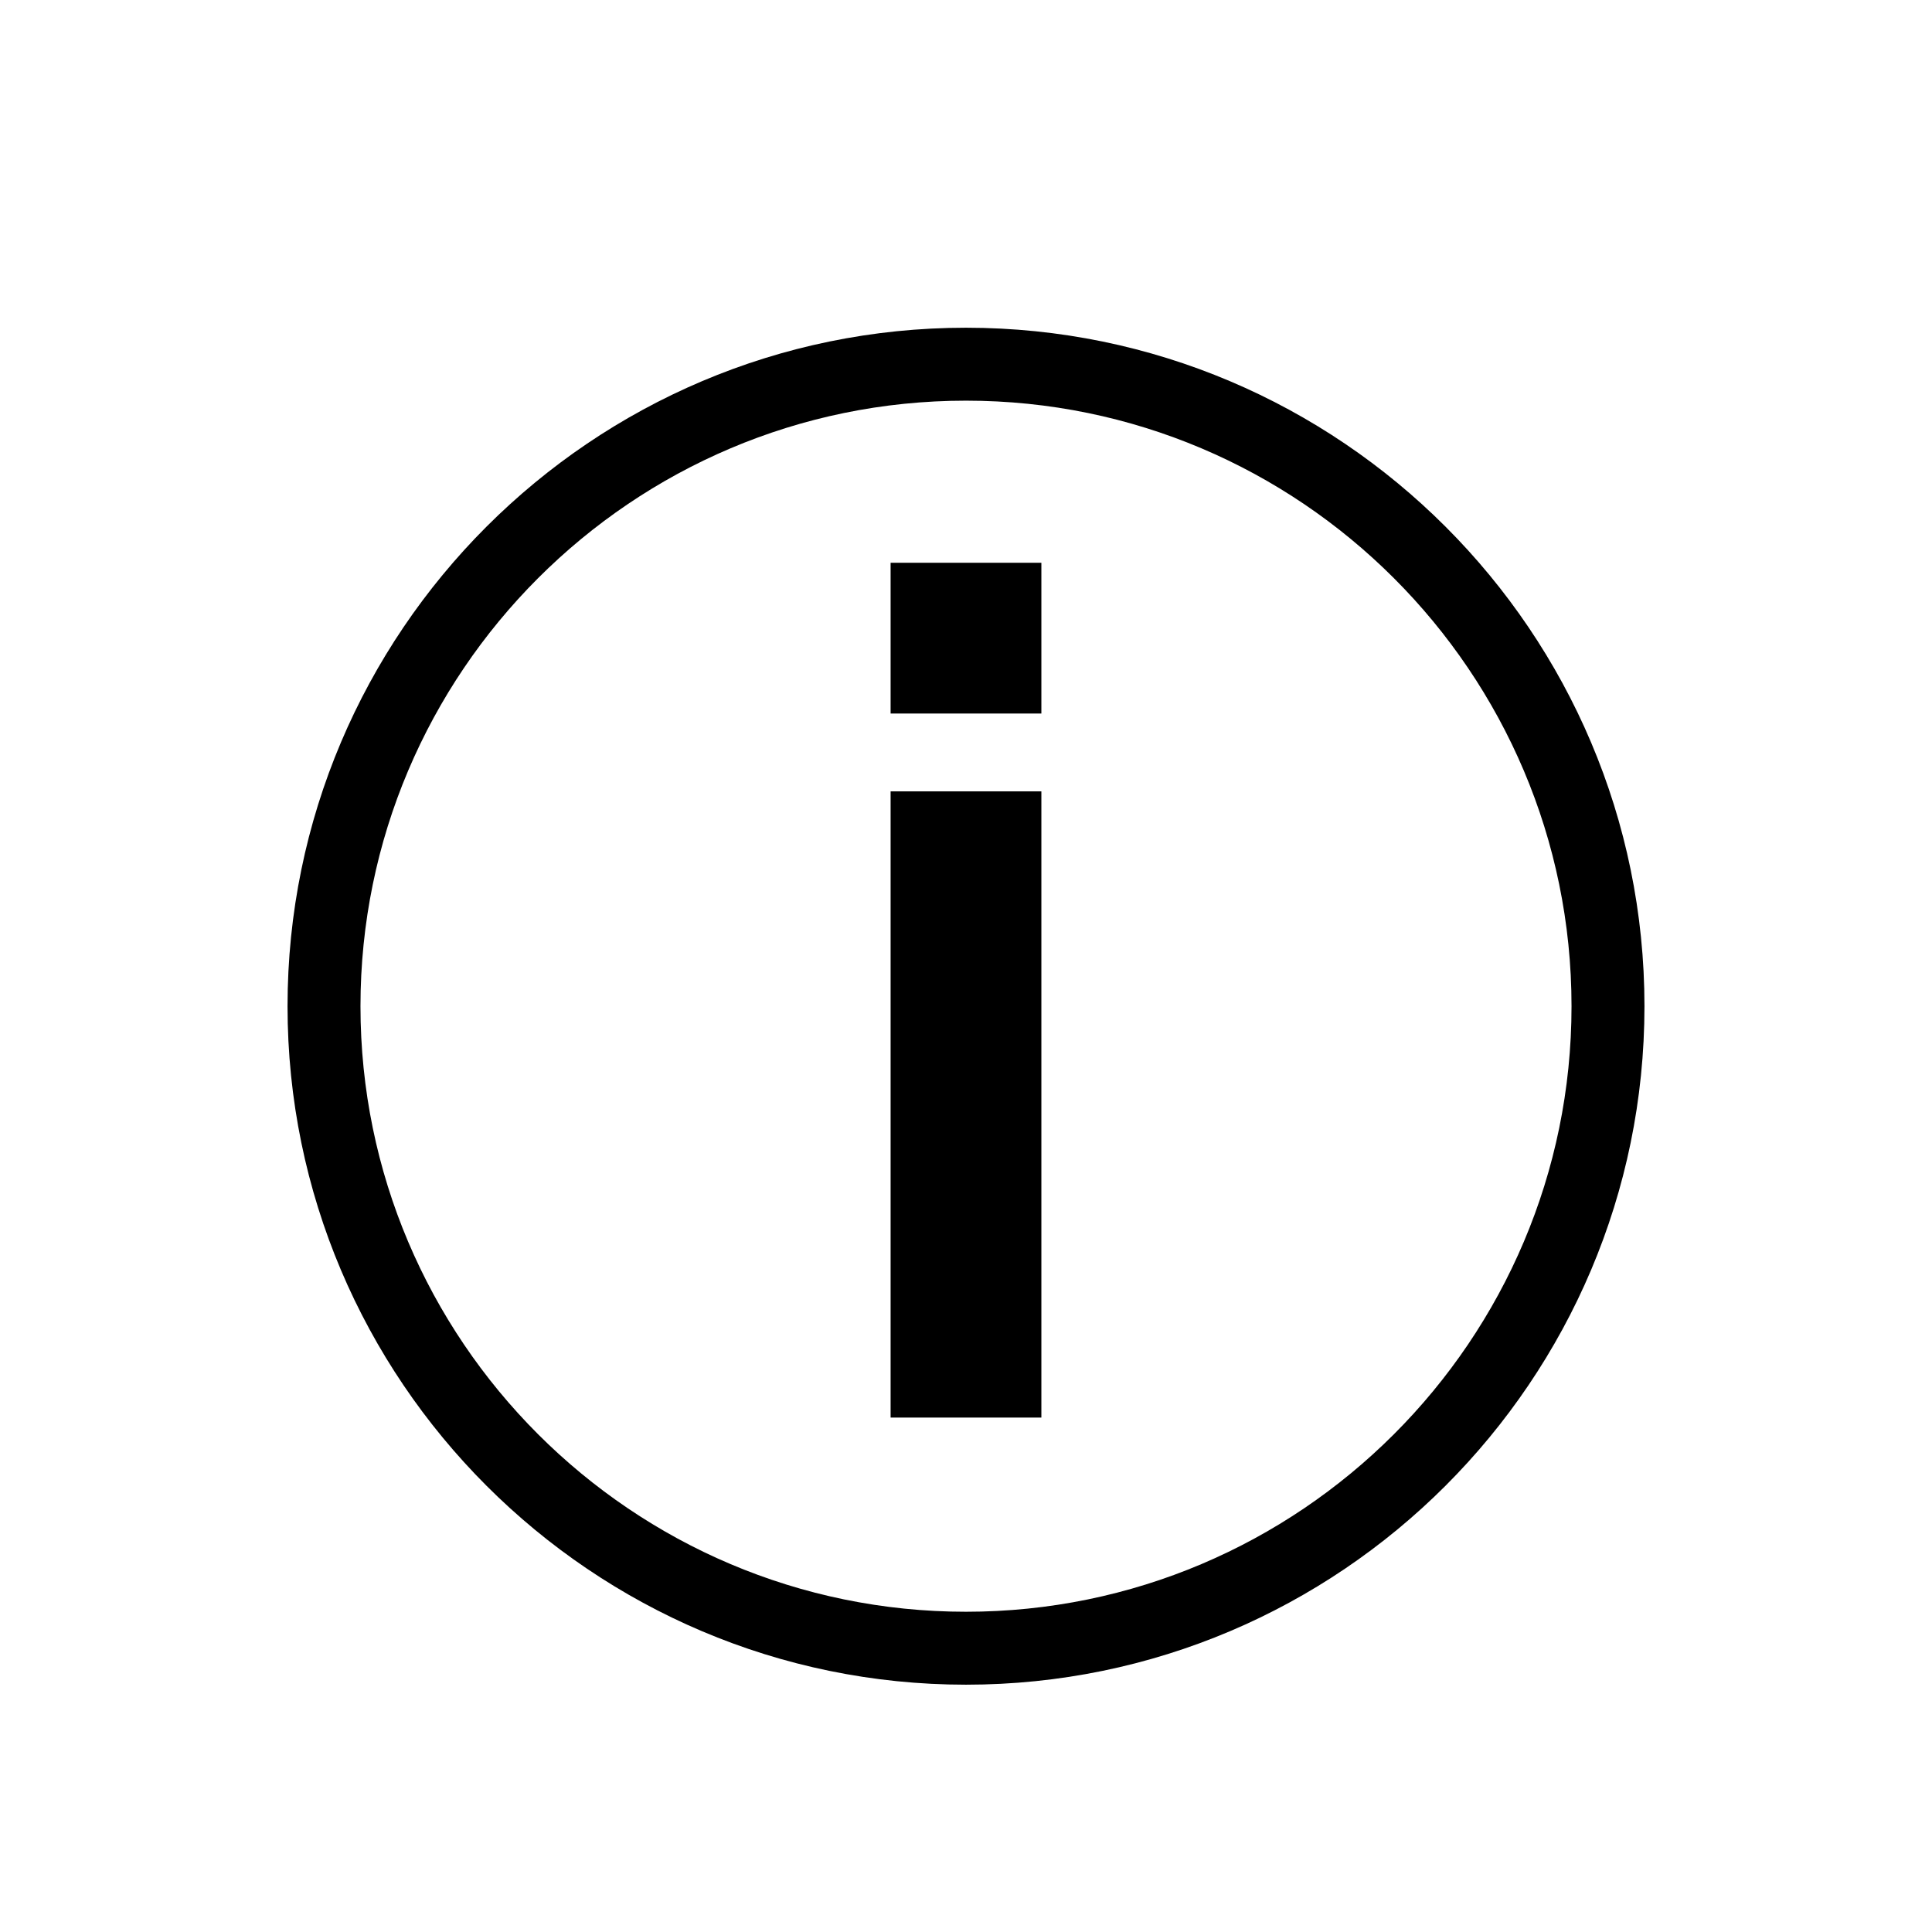<?xml version="1.0" encoding="UTF-8"?>
<!-- Uploaded to: SVG Repo, www.svgrepo.com, Generator: SVG Repo Mixer Tools -->
<svg fill="#000000" width="800px" height="800px" version="1.1" viewBox="144 144 512 512" xmlns="http://www.w3.org/2000/svg">
 <g>
  <path d="m400 590.46c-99.145 0-179.8-80.668-179.8-179.8 0-99.145 80.66-179.81 179.8-179.81 99.148 0 179.8 80.664 179.8 179.81-0.004 99.141-80.656 179.8-179.8 179.8zm0-340.28c-88.492 0-160.47 71.984-160.47 160.48 0 88.48 71.98 160.47 160.47 160.47 88.484 0 160.47-71.988 160.47-160.47-0.004-88.492-71.988-160.48-160.47-160.48z"/>
  <path d="m380.02 353.72h39.953v165.95h-39.953z"/>
  <path d="m380.02 293.14h39.953v39.953h-39.953z"/>
 </g>
</svg>
